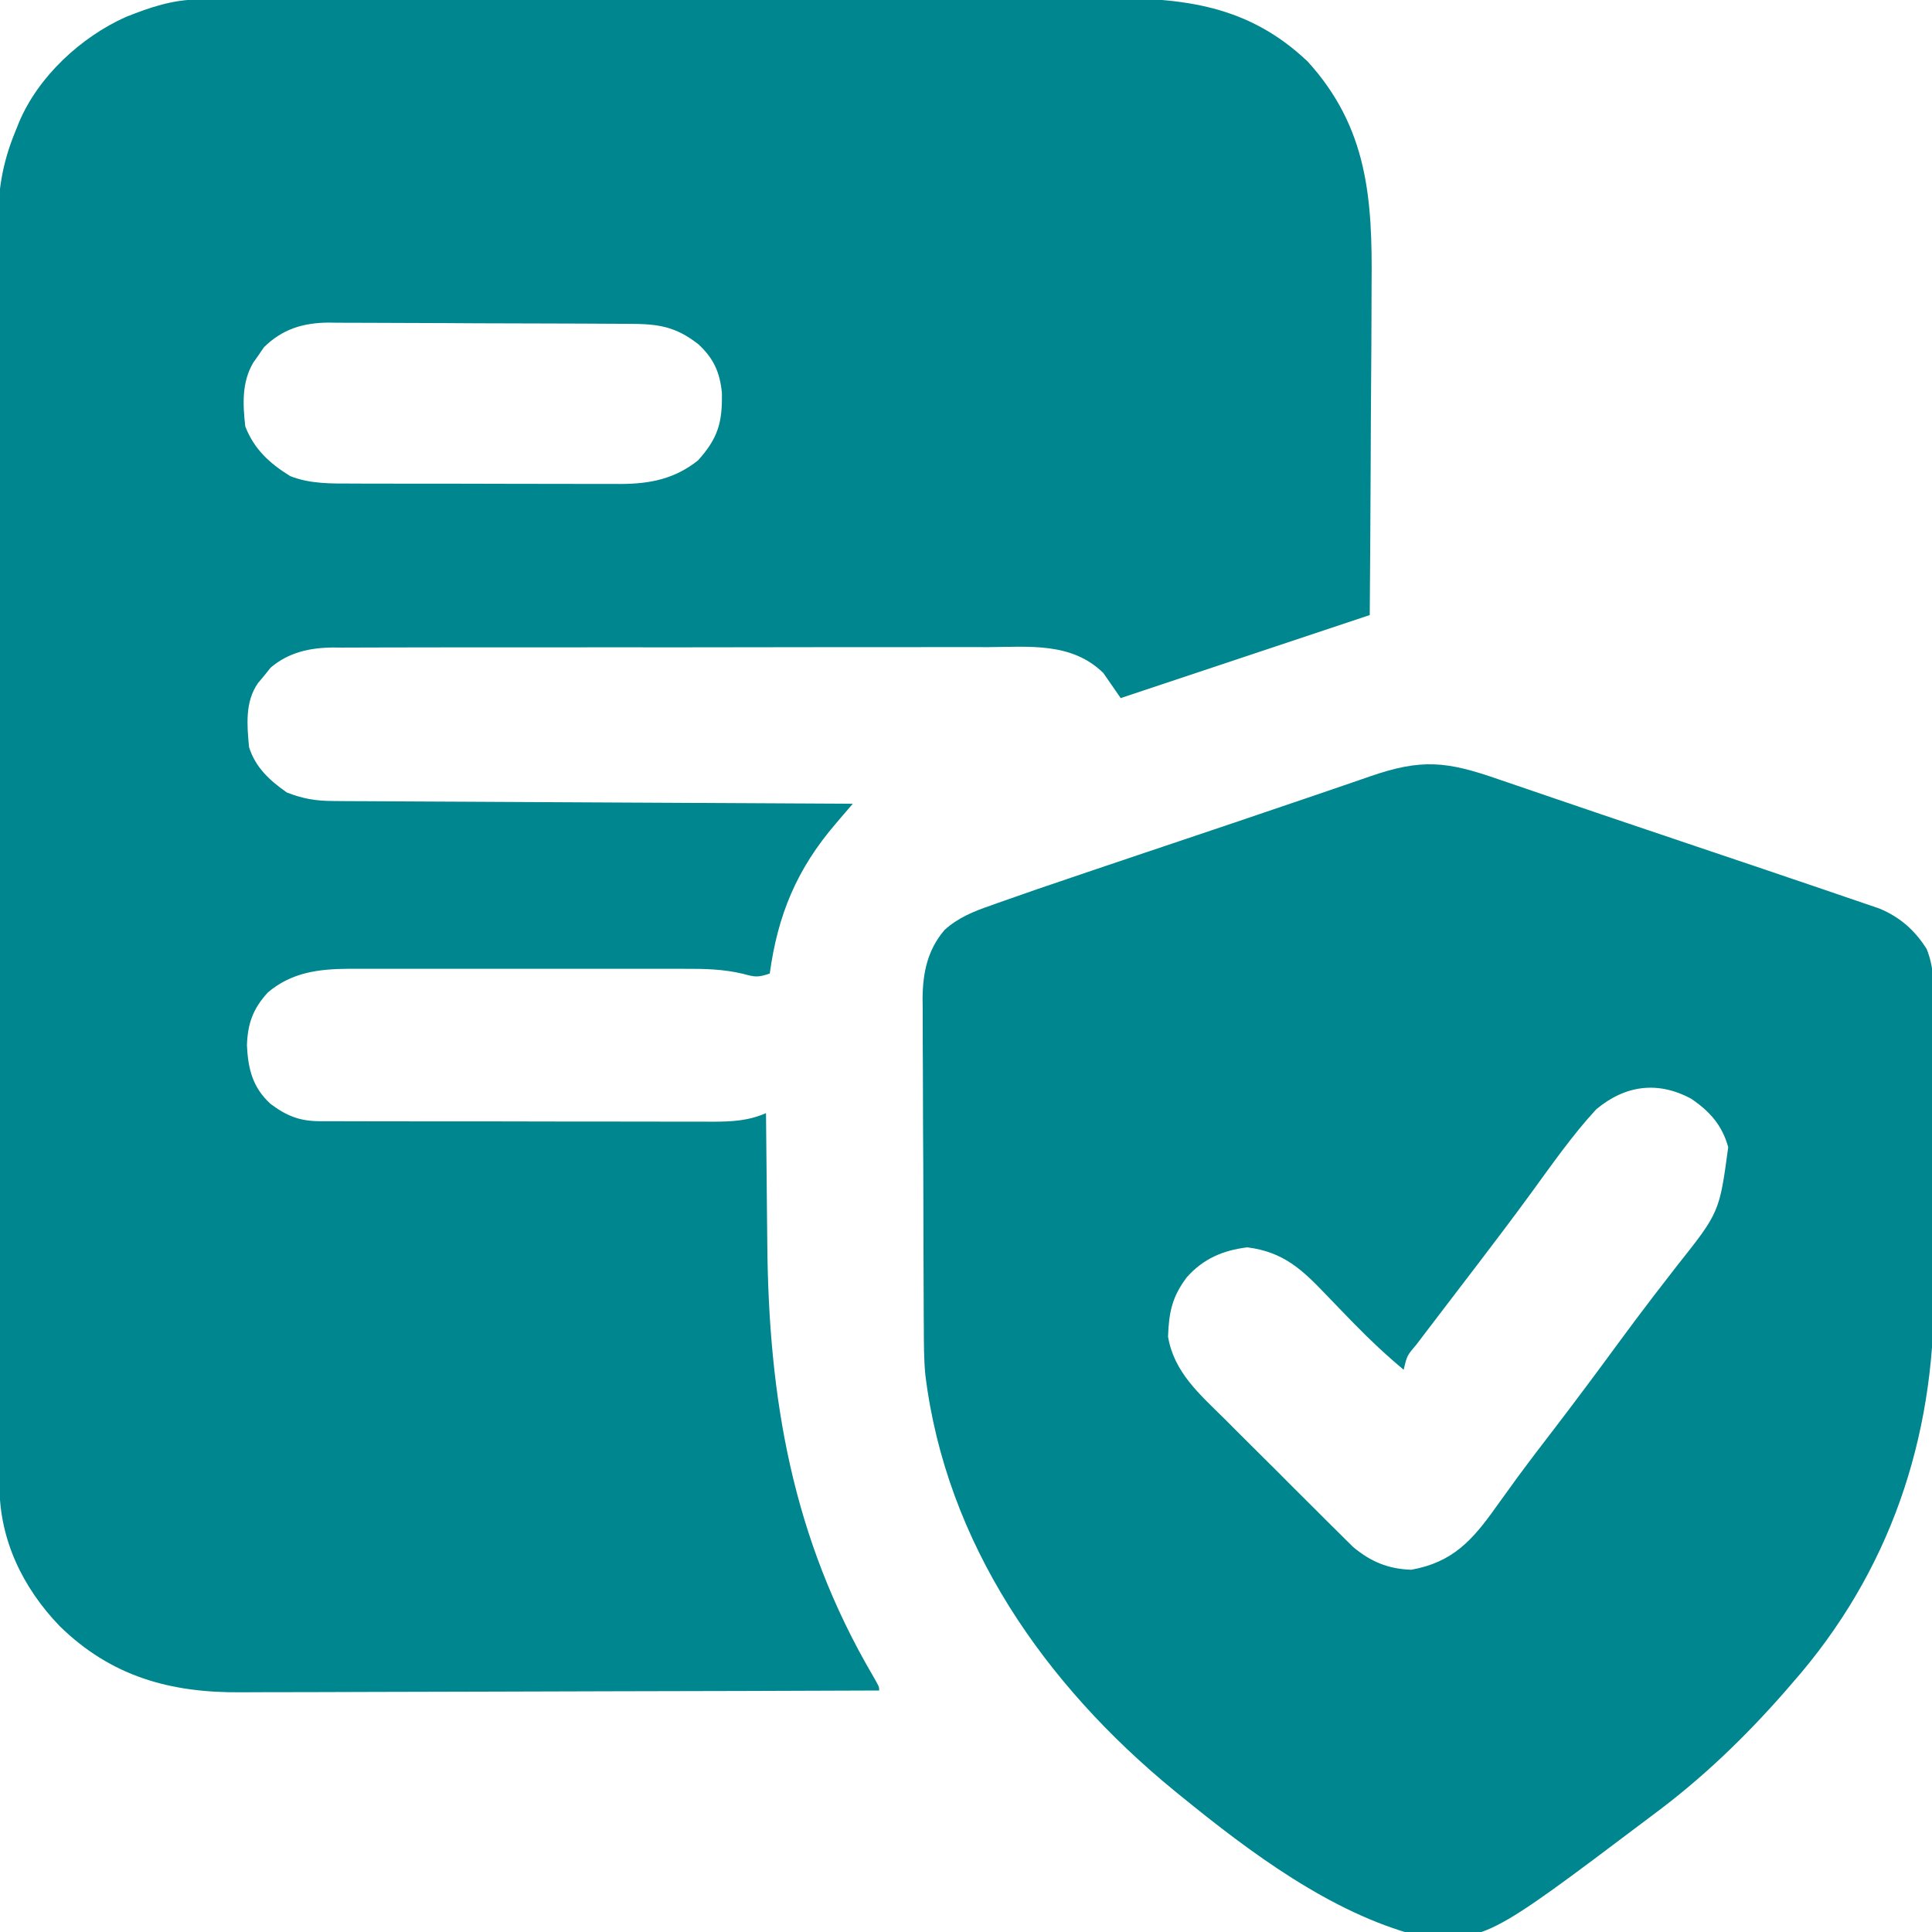 <svg xmlns="http://www.w3.org/2000/svg" width="42" height="42" viewBox="0 0 42 42" fill="none">
  <g clip-path="url(#clip0_69_1615)">
    <path d="M4.327 -0.011C4.403 -0.011 4.48 -0.012 4.558 -0.012C4.642 -0.012 4.725 -0.012 4.811 -0.012C4.944 -0.013 4.944 -0.013 5.081 -0.013C5.38 -0.014 5.678 -0.014 5.977 -0.015C6.192 -0.015 6.406 -0.016 6.62 -0.016C7.263 -0.018 7.906 -0.019 8.549 -0.019C8.852 -0.02 9.155 -0.02 9.458 -0.021C10.466 -0.022 11.475 -0.023 12.483 -0.024C12.744 -0.024 13.006 -0.024 13.267 -0.024C13.365 -0.024 13.365 -0.024 13.464 -0.024C14.516 -0.025 15.568 -0.027 16.62 -0.03C17.701 -0.032 18.782 -0.034 19.863 -0.034C20.47 -0.034 21.077 -0.035 21.683 -0.037C22.254 -0.039 22.825 -0.039 23.396 -0.039C23.605 -0.039 23.814 -0.039 24.023 -0.04C25.724 -0.049 27.138 0.11 28.43 1.34C29.739 2.781 29.837 4.333 29.817 6.193C29.816 6.401 29.816 6.609 29.815 6.817C29.814 7.304 29.811 7.792 29.807 8.279C29.802 8.835 29.8 9.391 29.798 9.947C29.793 11.088 29.786 12.23 29.777 13.371C27.972 13.973 26.168 14.574 24.363 15.176C24.238 14.994 24.112 14.813 23.986 14.631C23.298 13.957 22.375 14.063 21.479 14.068C21.319 14.068 21.159 14.068 20.999 14.067C20.566 14.066 20.134 14.067 19.701 14.068C19.247 14.069 18.794 14.069 18.34 14.068C17.579 14.068 16.818 14.069 16.056 14.071C15.177 14.073 14.297 14.073 13.418 14.072C12.571 14.072 11.724 14.072 10.877 14.073C10.516 14.074 10.156 14.074 9.796 14.073C9.372 14.073 8.948 14.074 8.524 14.075C8.368 14.076 8.213 14.076 8.058 14.076C7.845 14.075 7.633 14.076 7.42 14.078C7.359 14.077 7.298 14.077 7.235 14.076C6.734 14.082 6.275 14.181 5.883 14.514C5.838 14.57 5.793 14.626 5.747 14.684C5.701 14.739 5.654 14.795 5.606 14.853C5.323 15.261 5.37 15.767 5.414 16.242C5.554 16.686 5.864 16.967 6.234 17.227C6.577 17.363 6.866 17.412 7.234 17.413C7.334 17.414 7.434 17.415 7.537 17.416C7.647 17.416 7.757 17.417 7.866 17.417C7.983 17.418 8.099 17.418 8.216 17.419C8.531 17.422 8.846 17.423 9.161 17.424C9.491 17.425 9.821 17.427 10.151 17.429C10.775 17.433 11.399 17.436 12.023 17.439C12.733 17.442 13.444 17.446 14.155 17.45C15.616 17.459 17.077 17.466 18.539 17.473C18.505 17.512 18.471 17.552 18.436 17.593C18.369 17.671 18.369 17.671 18.301 17.75C18.257 17.801 18.213 17.853 18.168 17.906C17.32 18.895 16.908 19.888 16.734 21.164C16.47 21.252 16.414 21.241 16.158 21.171C15.726 21.067 15.314 21.059 14.871 21.061C14.744 21.06 14.744 21.06 14.614 21.06C14.336 21.059 14.058 21.06 13.781 21.06C13.586 21.06 13.392 21.06 13.198 21.06C12.792 21.059 12.386 21.06 11.98 21.061C11.46 21.062 10.941 21.061 10.421 21.06C10.021 21.059 9.62 21.06 9.219 21.06C9.028 21.06 8.836 21.06 8.645 21.06C8.377 21.059 8.109 21.06 7.841 21.061C7.762 21.061 7.684 21.06 7.603 21.06C6.94 21.064 6.349 21.131 5.824 21.574C5.501 21.927 5.385 22.245 5.368 22.723C5.392 23.237 5.493 23.645 5.883 23.999C6.231 24.259 6.514 24.373 6.953 24.374C7.033 24.375 7.114 24.375 7.196 24.375C7.329 24.375 7.329 24.375 7.463 24.375C7.603 24.376 7.603 24.376 7.745 24.376C8.053 24.377 8.361 24.377 8.668 24.377C8.882 24.377 9.096 24.378 9.309 24.378C9.758 24.378 10.206 24.378 10.654 24.378C11.172 24.378 11.69 24.379 12.207 24.381C12.706 24.382 13.204 24.382 13.702 24.382C13.914 24.382 14.126 24.383 14.338 24.383C14.634 24.384 14.931 24.384 15.227 24.383C15.314 24.384 15.402 24.384 15.492 24.385C15.912 24.383 16.26 24.368 16.652 24.199C16.652 24.26 16.653 24.32 16.654 24.382C16.658 24.961 16.664 25.54 16.671 26.119C16.675 26.416 16.678 26.713 16.68 27.011C16.707 30.41 17.224 33.43 18.962 36.406C19.113 36.668 19.113 36.668 19.113 36.75C17.153 36.758 15.193 36.764 13.232 36.767C12.322 36.769 11.412 36.771 10.501 36.775C9.708 36.778 8.914 36.78 8.12 36.781C7.7 36.781 7.28 36.782 6.86 36.785C6.464 36.787 6.069 36.788 5.673 36.787C5.528 36.787 5.383 36.788 5.239 36.789C3.699 36.802 2.415 36.446 1.293 35.346C0.496 34.515 -0.009 33.477 -0.011 32.313C-0.012 32.212 -0.012 32.11 -0.012 32.006C-0.012 31.894 -0.012 31.782 -0.012 31.671C-0.013 31.551 -0.013 31.432 -0.013 31.313C-0.014 30.986 -0.014 30.659 -0.015 30.331C-0.015 29.978 -0.016 29.625 -0.016 29.272C-0.018 28.42 -0.019 27.567 -0.02 26.714C-0.02 26.313 -0.02 25.911 -0.021 25.509C-0.022 24.174 -0.023 22.839 -0.024 21.503C-0.024 21.157 -0.024 20.81 -0.025 20.464C-0.025 20.378 -0.025 20.292 -0.025 20.203C-0.025 18.808 -0.027 17.414 -0.03 16.019C-0.033 14.586 -0.034 13.154 -0.035 11.722C-0.035 10.918 -0.035 10.114 -0.037 9.31C-0.039 8.625 -0.04 7.94 -0.039 7.255C-0.039 6.906 -0.039 6.557 -0.041 6.208C-0.042 5.888 -0.042 5.568 -0.041 5.247C-0.04 5.132 -0.041 5.017 -0.042 4.901C-0.048 4.162 0.048 3.556 0.328 2.871C0.357 2.798 0.386 2.726 0.417 2.651C0.837 1.658 1.762 0.805 2.735 0.369C3.265 0.159 3.752 -0.01 4.327 -0.011ZM5.737 7.55C5.7 7.605 5.662 7.66 5.624 7.716C5.585 7.771 5.546 7.826 5.506 7.883C5.254 8.308 5.278 8.792 5.332 9.27C5.524 9.765 5.864 10.077 6.311 10.351C6.745 10.522 7.205 10.512 7.665 10.512C7.733 10.512 7.801 10.512 7.871 10.513C8.094 10.514 8.317 10.514 8.541 10.514C8.696 10.514 8.852 10.514 9.008 10.515C9.335 10.515 9.661 10.515 9.988 10.515C10.405 10.515 10.822 10.516 11.239 10.518C11.561 10.519 11.883 10.519 12.205 10.519C12.359 10.519 12.512 10.519 12.666 10.52C12.882 10.521 13.097 10.52 13.313 10.52C13.407 10.521 13.407 10.521 13.503 10.521C14.134 10.518 14.669 10.411 15.175 10.008C15.611 9.524 15.707 9.178 15.693 8.534C15.648 8.088 15.511 7.787 15.18 7.482C14.688 7.099 14.316 7.042 13.697 7.04C13.583 7.039 13.583 7.039 13.467 7.039C13.216 7.037 12.965 7.036 12.714 7.035C12.628 7.035 12.542 7.034 12.454 7.034C11.999 7.032 11.545 7.031 11.09 7.03C10.621 7.03 10.152 7.027 9.684 7.024C9.323 7.021 8.962 7.021 8.601 7.02C8.428 7.02 8.255 7.019 8.082 7.018C7.84 7.016 7.598 7.016 7.356 7.016C7.285 7.015 7.214 7.014 7.141 7.013C6.588 7.018 6.137 7.154 5.737 7.55Z" fill="#00868E"/>
    <path d="M32.587 16.945C32.71 16.987 32.834 17.029 32.957 17.071C33.249 17.17 33.541 17.27 33.832 17.37C34.476 17.591 35.121 17.808 35.766 18.026C36.016 18.11 36.266 18.194 36.516 18.279C36.579 18.3 36.641 18.321 36.705 18.343C37.32 18.55 37.935 18.757 38.55 18.965C38.661 19.003 38.773 19.041 38.884 19.079C39.24 19.198 39.594 19.32 39.949 19.441C40.001 19.459 40.053 19.477 40.107 19.495C40.264 19.547 40.42 19.601 40.576 19.655C40.667 19.686 40.758 19.717 40.852 19.749C41.305 19.938 41.621 20.217 41.883 20.628C42.04 21.018 42.035 21.359 42.033 21.776C42.034 21.904 42.034 21.904 42.035 22.035C42.036 22.317 42.036 22.6 42.035 22.882C42.036 23.08 42.036 23.277 42.037 23.475C42.037 23.89 42.037 24.305 42.036 24.72C42.035 25.248 42.037 25.775 42.039 26.303C42.041 26.712 42.041 27.12 42.041 27.529C42.04 27.724 42.041 27.918 42.042 28.112C42.056 31.285 41.077 34.184 38.965 36.586C38.908 36.651 38.852 36.716 38.795 36.783C37.922 37.777 36.992 38.671 35.929 39.457C35.885 39.491 35.84 39.525 35.794 39.559C32.29 42.2 32.29 42.2 30.806 42.076C28.927 41.583 27.16 40.256 25.675 39.047C25.625 39.005 25.574 38.964 25.521 38.922C22.716 36.621 20.567 33.557 20.116 29.887C20.083 29.539 20.084 29.191 20.083 28.842C20.082 28.759 20.082 28.676 20.081 28.59C20.08 28.318 20.079 28.046 20.078 27.773C20.078 27.68 20.077 27.586 20.077 27.49C20.075 26.995 20.074 26.501 20.073 26.006C20.072 25.497 20.07 24.987 20.066 24.478C20.064 24.085 20.063 23.692 20.063 23.299C20.063 23.111 20.062 22.923 20.06 22.735C20.058 22.472 20.058 22.209 20.059 21.946C20.058 21.869 20.057 21.792 20.056 21.713C20.06 21.15 20.16 20.654 20.535 20.215C20.826 19.952 21.162 19.814 21.527 19.689C21.584 19.668 21.642 19.647 21.701 19.626C21.877 19.564 22.053 19.502 22.23 19.441C22.334 19.405 22.438 19.369 22.542 19.332C22.852 19.225 23.163 19.12 23.475 19.015C23.59 18.976 23.705 18.937 23.82 18.898C24.124 18.796 24.427 18.694 24.73 18.591C24.918 18.528 25.106 18.465 25.293 18.402C25.791 18.234 26.289 18.066 26.787 17.899C27.387 17.697 27.986 17.494 28.585 17.289C28.86 17.194 29.136 17.1 29.412 17.006C29.531 16.966 29.65 16.925 29.768 16.883C30.907 16.486 31.453 16.549 32.587 16.945ZM34.699 24.117C34.175 24.685 33.731 25.325 33.276 25.948C32.905 26.455 32.527 26.956 32.146 27.455C32.064 27.562 32.064 27.562 31.98 27.672C31.769 27.948 31.558 28.225 31.346 28.502C31.206 28.686 31.065 28.87 30.925 29.054C30.863 29.136 30.863 29.136 30.799 29.22C30.586 29.471 30.586 29.471 30.515 29.777C30.131 29.457 29.772 29.12 29.423 28.761C29.385 28.722 29.348 28.683 29.308 28.643C29.151 28.481 28.994 28.32 28.839 28.157C28.308 27.6 27.905 27.217 27.116 27.116C26.587 27.181 26.163 27.361 25.804 27.762C25.48 28.188 25.411 28.528 25.392 29.056C25.519 29.829 26.083 30.314 26.616 30.84C26.701 30.925 26.785 31.01 26.87 31.095C27.047 31.272 27.224 31.448 27.402 31.625C27.63 31.85 27.856 32.076 28.081 32.303C28.256 32.478 28.431 32.652 28.607 32.827C28.69 32.91 28.774 32.993 28.857 33.077C28.974 33.194 29.091 33.309 29.208 33.425C29.308 33.524 29.308 33.524 29.41 33.625C29.794 33.949 30.177 34.108 30.679 34.125C31.576 33.965 32.009 33.485 32.515 32.771C32.616 32.631 32.718 32.491 32.819 32.351C32.872 32.279 32.924 32.206 32.978 32.131C33.246 31.766 33.521 31.408 33.797 31.049C34.26 30.443 34.716 29.833 35.166 29.218C35.422 28.869 35.681 28.523 35.944 28.18C36.003 28.105 36.061 28.029 36.121 27.951C36.232 27.807 36.343 27.663 36.455 27.519C37.379 26.355 37.379 26.355 37.57 24.938C37.439 24.463 37.169 24.16 36.767 23.887C36.039 23.493 35.329 23.59 34.699 24.117Z" fill="#00868E"/>
  </g>
  <defs>
    <clipPath id="clip0_69_1615">
      <rect width="42" height="42" fill="white"/>
    </clipPath>
  </defs>
</svg>